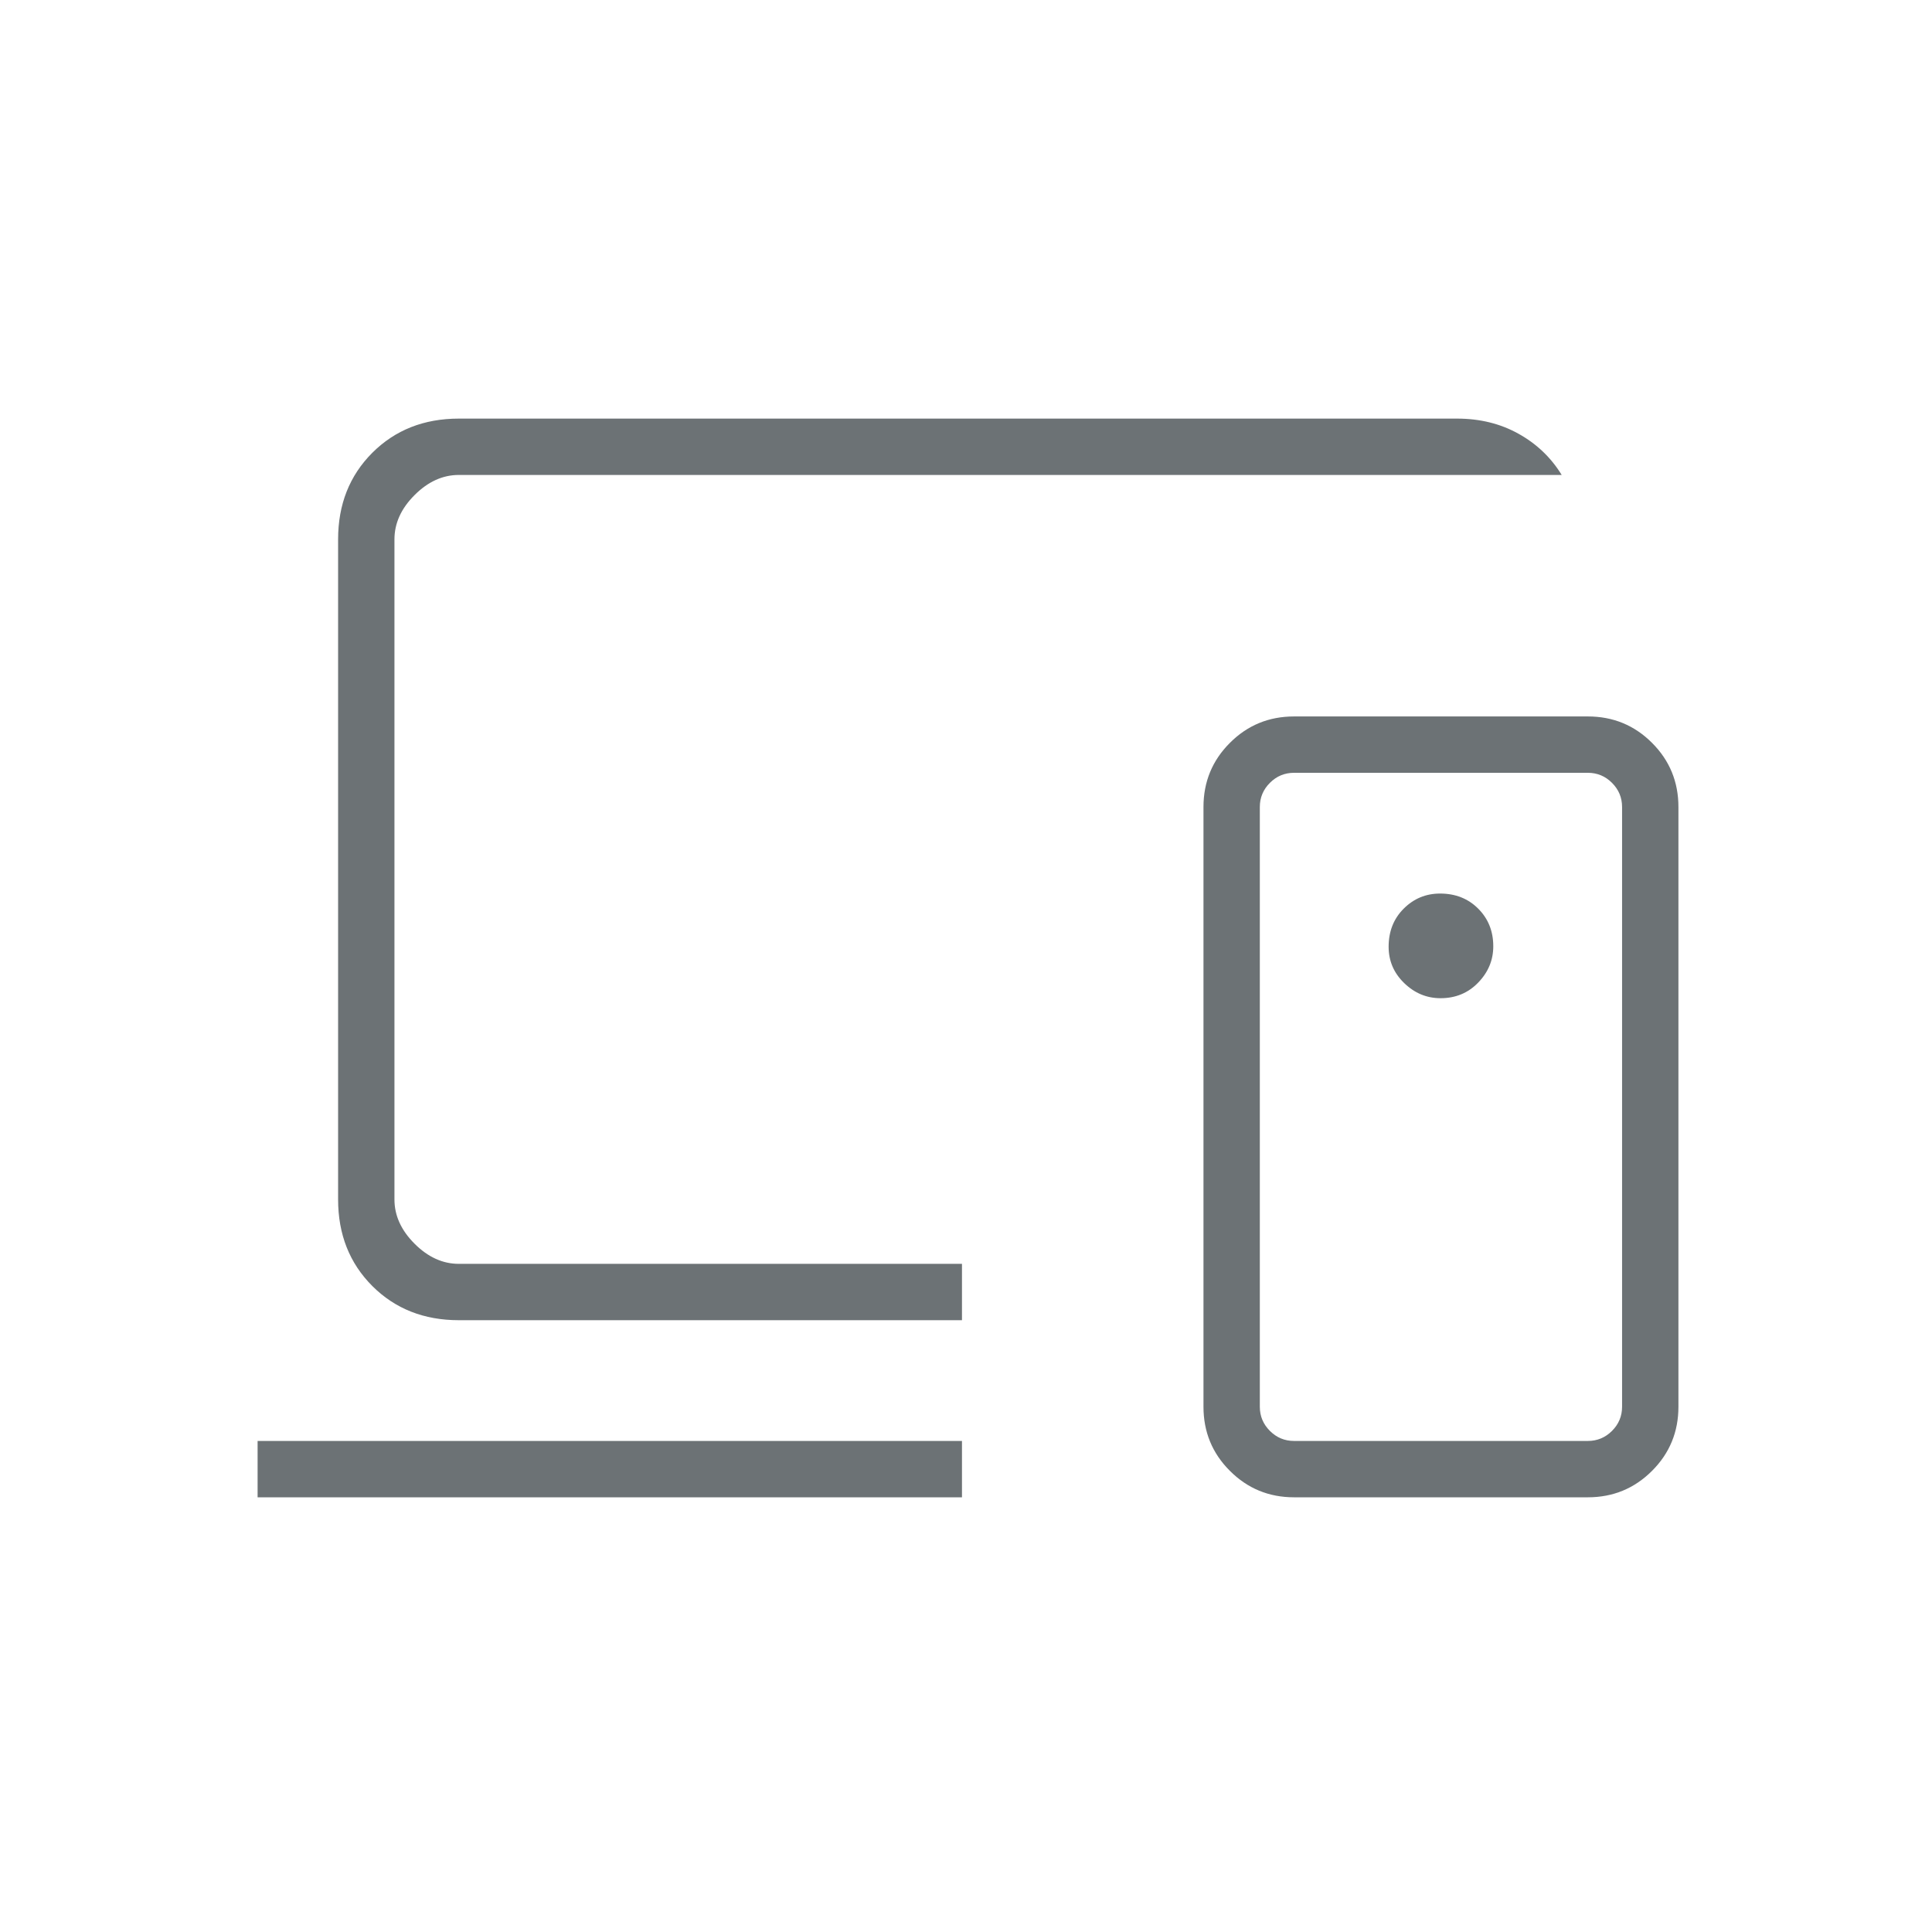<svg width="60" height="60" viewBox="0 0 60 60" fill="none" xmlns="http://www.w3.org/2000/svg">
<path d="M8 46.5V44.75H29.875V46.5H8ZM14.25 41C13.167 41 12.271 40.646 11.562 39.938C10.854 39.229 10.5 38.333 10.5 37.25V16.75C10.5 15.667 10.854 14.771 11.562 14.062C12.271 13.354 13.167 13 14.25 13H45.25C45.958 13 46.594 13.156 47.156 13.469C47.719 13.781 48.167 14.208 48.5 14.75H14.25C13.75 14.75 13.292 14.958 12.875 15.375C12.458 15.792 12.25 16.25 12.25 16.75V37.25C12.25 37.75 12.458 38.208 12.875 38.625C13.292 39.042 13.75 39.25 14.25 39.25H29.875V41H14.25ZM50.375 43.688V25.062C50.375 24.771 50.271 24.521 50.062 24.312C49.854 24.104 49.604 24 49.312 24H40.188C39.896 24 39.646 24.104 39.438 24.312C39.229 24.521 39.125 24.771 39.125 25.062V43.688C39.125 43.979 39.229 44.229 39.438 44.438C39.646 44.646 39.896 44.75 40.188 44.75H49.312C49.604 44.75 49.854 44.646 50.062 44.438C50.271 44.229 50.375 43.979 50.375 43.688ZM40.188 46.5C39.406 46.5 38.742 46.226 38.196 45.679C37.648 45.133 37.375 44.469 37.375 43.688V25.062C37.375 24.281 37.648 23.617 38.196 23.07C38.742 22.523 39.406 22.25 40.188 22.25H49.312C50.094 22.25 50.758 22.523 51.305 23.07C51.852 23.617 52.125 24.281 52.125 25.062V43.688C52.125 44.469 51.852 45.133 51.305 45.679C50.758 46.226 50.094 46.5 49.312 46.5H40.188ZM44.738 31C45.204 31 45.594 30.839 45.906 30.516C46.219 30.193 46.375 29.817 46.375 29.387C46.375 28.921 46.219 28.531 45.907 28.219C45.595 27.906 45.2 27.75 44.723 27.75C44.283 27.75 43.906 27.906 43.594 28.218C43.281 28.53 43.125 28.925 43.125 29.402C43.125 29.842 43.286 30.219 43.609 30.531C43.932 30.844 44.308 31 44.738 31Z" fill="#6C7275"/>
</svg>
